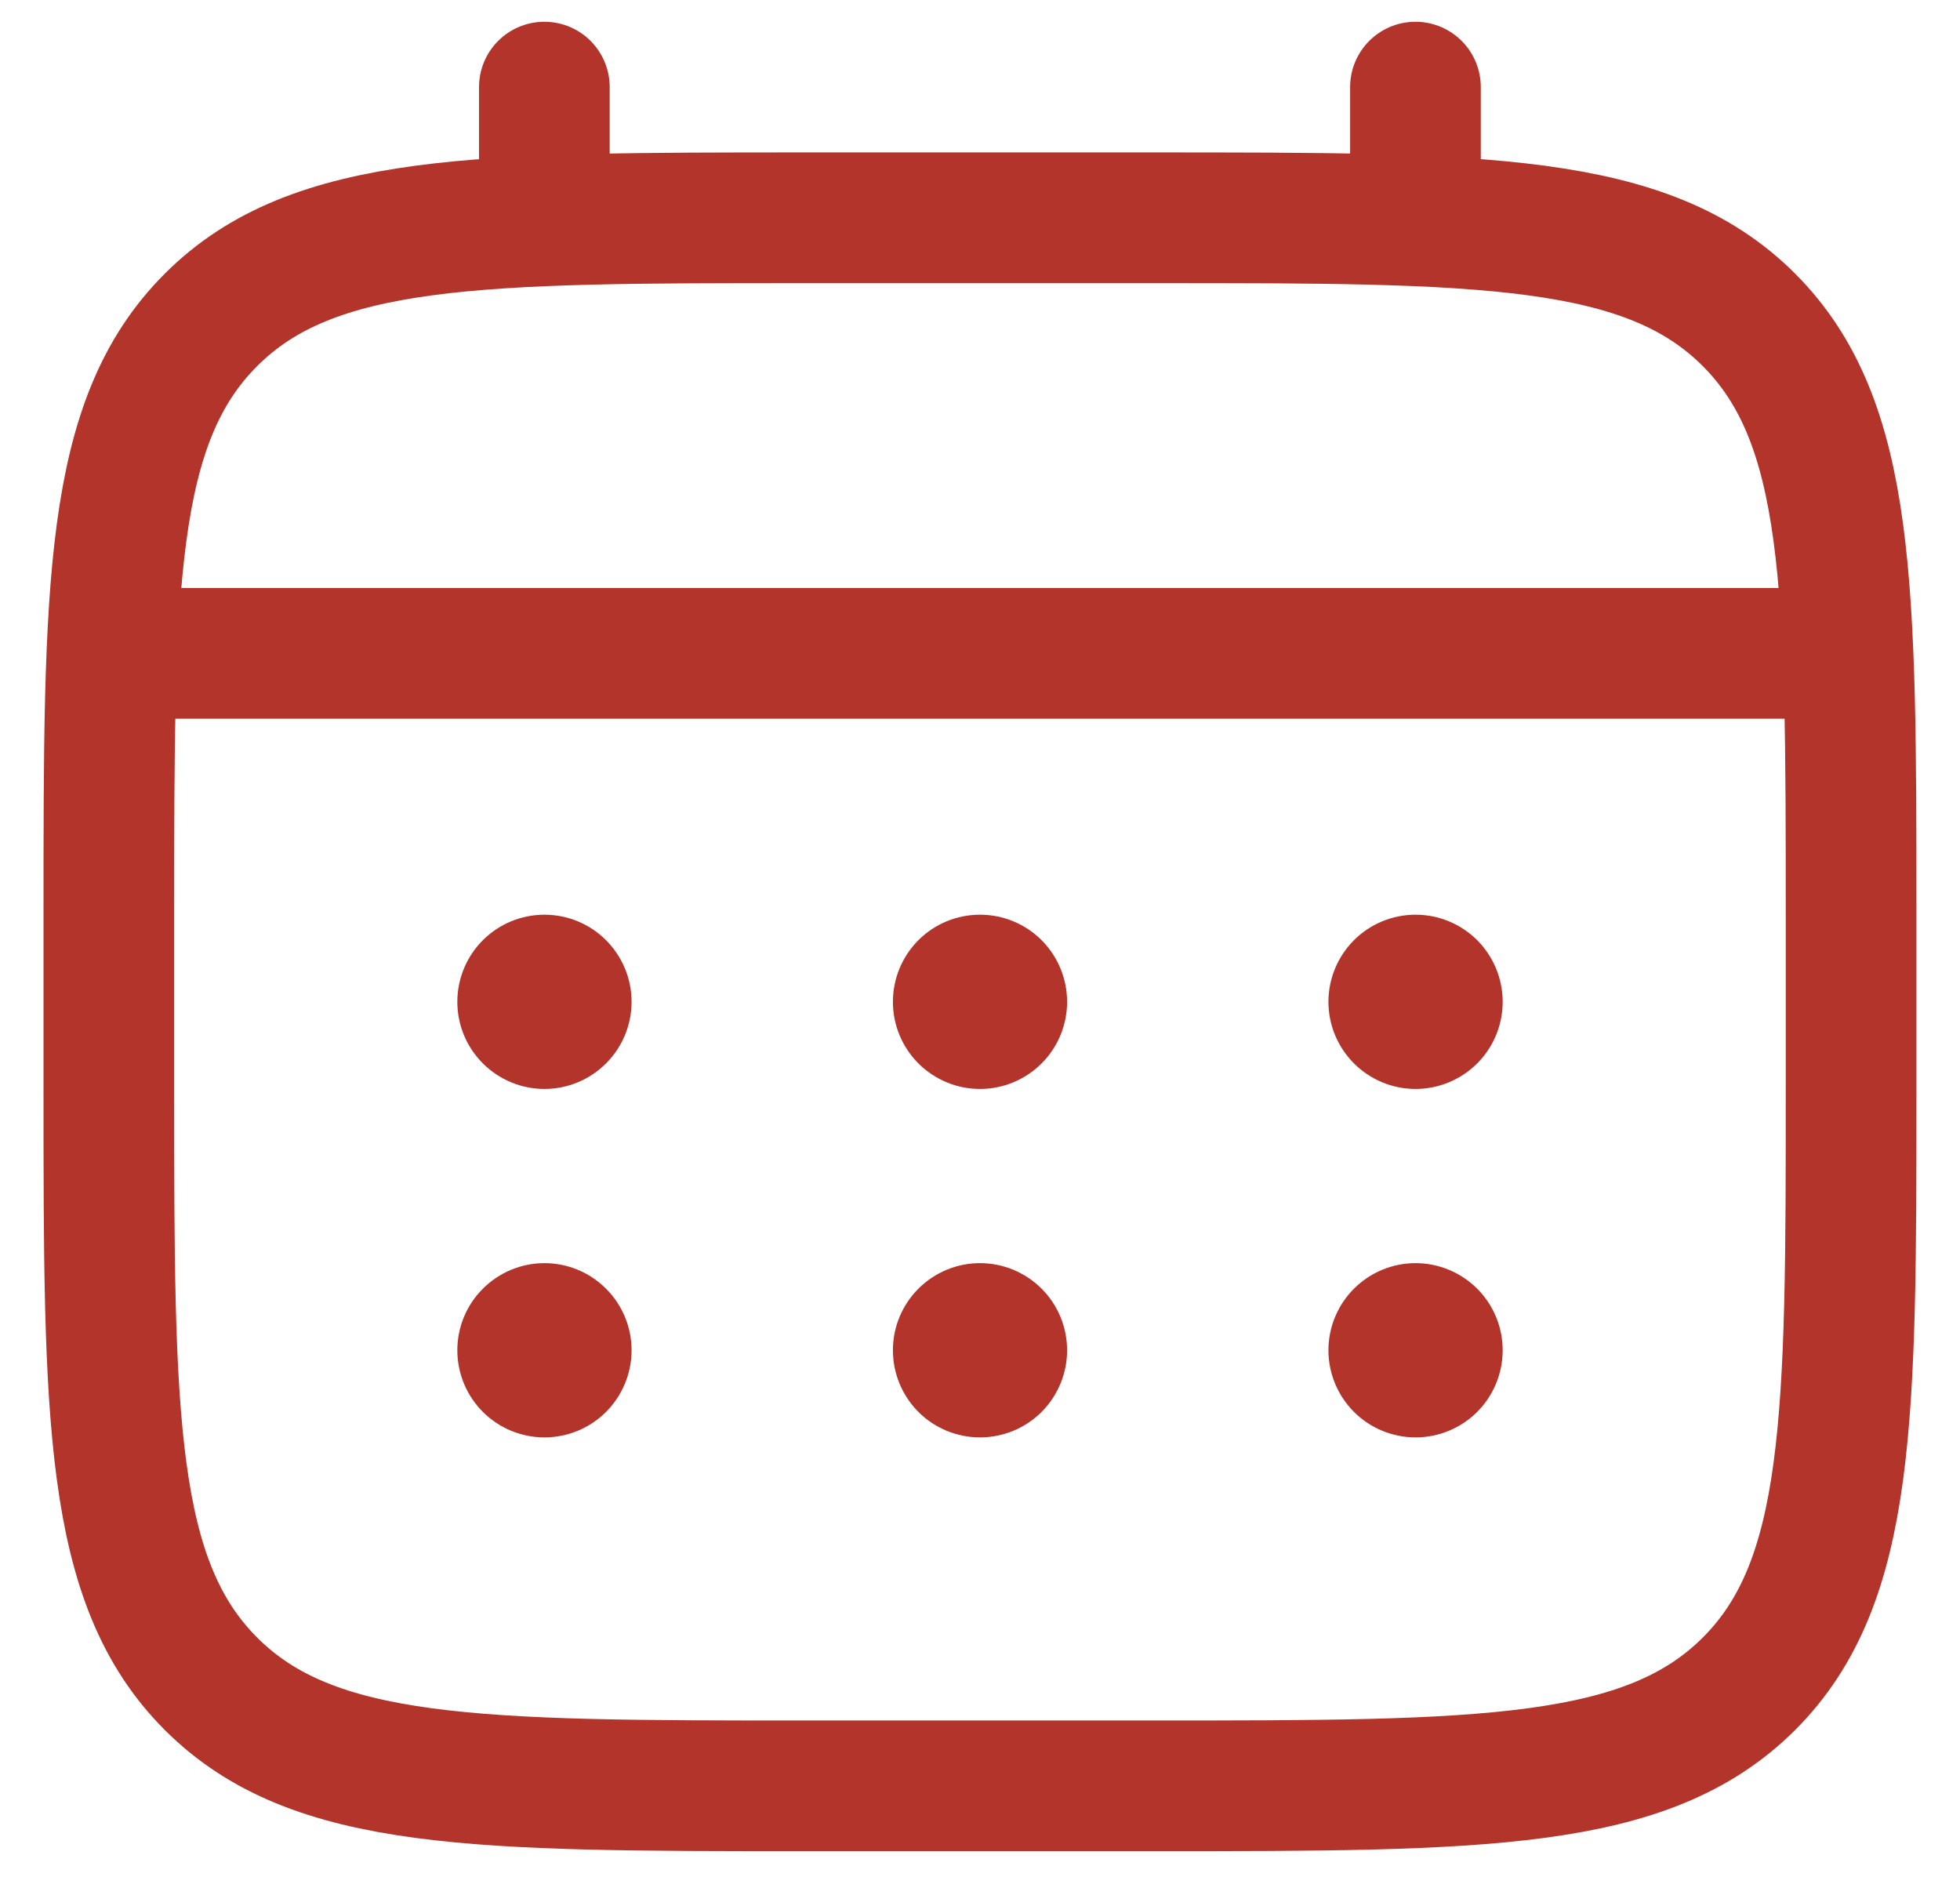 <svg width="30" height="29" viewBox="0 0 30 29" fill="none" xmlns="http://www.w3.org/2000/svg">
<path d="M1.666 14C1.666 8.972 1.666 6.457 3.229 4.896C4.791 3.335 7.305 3.333 12.333 3.333H17.666C22.694 3.333 25.209 3.333 26.77 4.896C28.331 6.459 28.333 8.972 28.333 14V16.667C28.333 21.695 28.333 24.209 26.77 25.771C25.207 27.332 22.694 27.333 17.666 27.333H12.333C7.305 27.333 4.79 27.333 3.229 25.771C1.667 24.208 1.666 21.695 1.666 16.667V14Z" stroke="#B2342A" stroke-width="2"/>
<path d="M8.332 3.333V1.333M21.665 3.333V1.333M2.332 10H27.665" stroke="#B2342A" stroke-width="2" stroke-linecap="round"/>
<path d="M23 20.667C23 21.02 22.86 21.359 22.61 21.61C22.359 21.86 22.02 22 21.667 22C21.313 22 20.974 21.86 20.724 21.61C20.474 21.359 20.333 21.02 20.333 20.667C20.333 20.313 20.474 19.974 20.724 19.724C20.974 19.474 21.313 19.333 21.667 19.333C22.02 19.333 22.359 19.474 22.61 19.724C22.86 19.974 23 20.313 23 20.667ZM23 15.333C23 15.687 22.86 16.026 22.61 16.276C22.359 16.526 22.02 16.667 21.667 16.667C21.313 16.667 20.974 16.526 20.724 16.276C20.474 16.026 20.333 15.687 20.333 15.333C20.333 14.98 20.474 14.641 20.724 14.39C20.974 14.14 21.313 14 21.667 14C22.02 14 22.359 14.14 22.61 14.39C22.86 14.641 23 14.98 23 15.333ZM16.333 20.667C16.333 21.02 16.193 21.359 15.943 21.61C15.693 21.86 15.354 22 15 22C14.646 22 14.307 21.86 14.057 21.61C13.807 21.359 13.667 21.02 13.667 20.667C13.667 20.313 13.807 19.974 14.057 19.724C14.307 19.474 14.646 19.333 15 19.333C15.354 19.333 15.693 19.474 15.943 19.724C16.193 19.974 16.333 20.313 16.333 20.667ZM16.333 15.333C16.333 15.687 16.193 16.026 15.943 16.276C15.693 16.526 15.354 16.667 15 16.667C14.646 16.667 14.307 16.526 14.057 16.276C13.807 16.026 13.667 15.687 13.667 15.333C13.667 14.98 13.807 14.641 14.057 14.39C14.307 14.14 14.646 14 15 14C15.354 14 15.693 14.14 15.943 14.39C16.193 14.641 16.333 14.98 16.333 15.333ZM9.667 20.667C9.667 21.02 9.526 21.359 9.276 21.61C9.026 21.86 8.687 22 8.333 22C7.98 22 7.641 21.86 7.391 21.61C7.14 21.359 7 21.02 7 20.667C7 20.313 7.14 19.974 7.391 19.724C7.641 19.474 7.98 19.333 8.333 19.333C8.687 19.333 9.026 19.474 9.276 19.724C9.526 19.974 9.667 20.313 9.667 20.667ZM9.667 15.333C9.667 15.687 9.526 16.026 9.276 16.276C9.026 16.526 8.687 16.667 8.333 16.667C7.98 16.667 7.641 16.526 7.391 16.276C7.14 16.026 7 15.687 7 15.333C7 14.98 7.14 14.641 7.391 14.39C7.641 14.14 7.98 14 8.333 14C8.687 14 9.026 14.14 9.276 14.39C9.526 14.641 9.667 14.98 9.667 15.333Z" fill="#B2342A"/>
</svg>